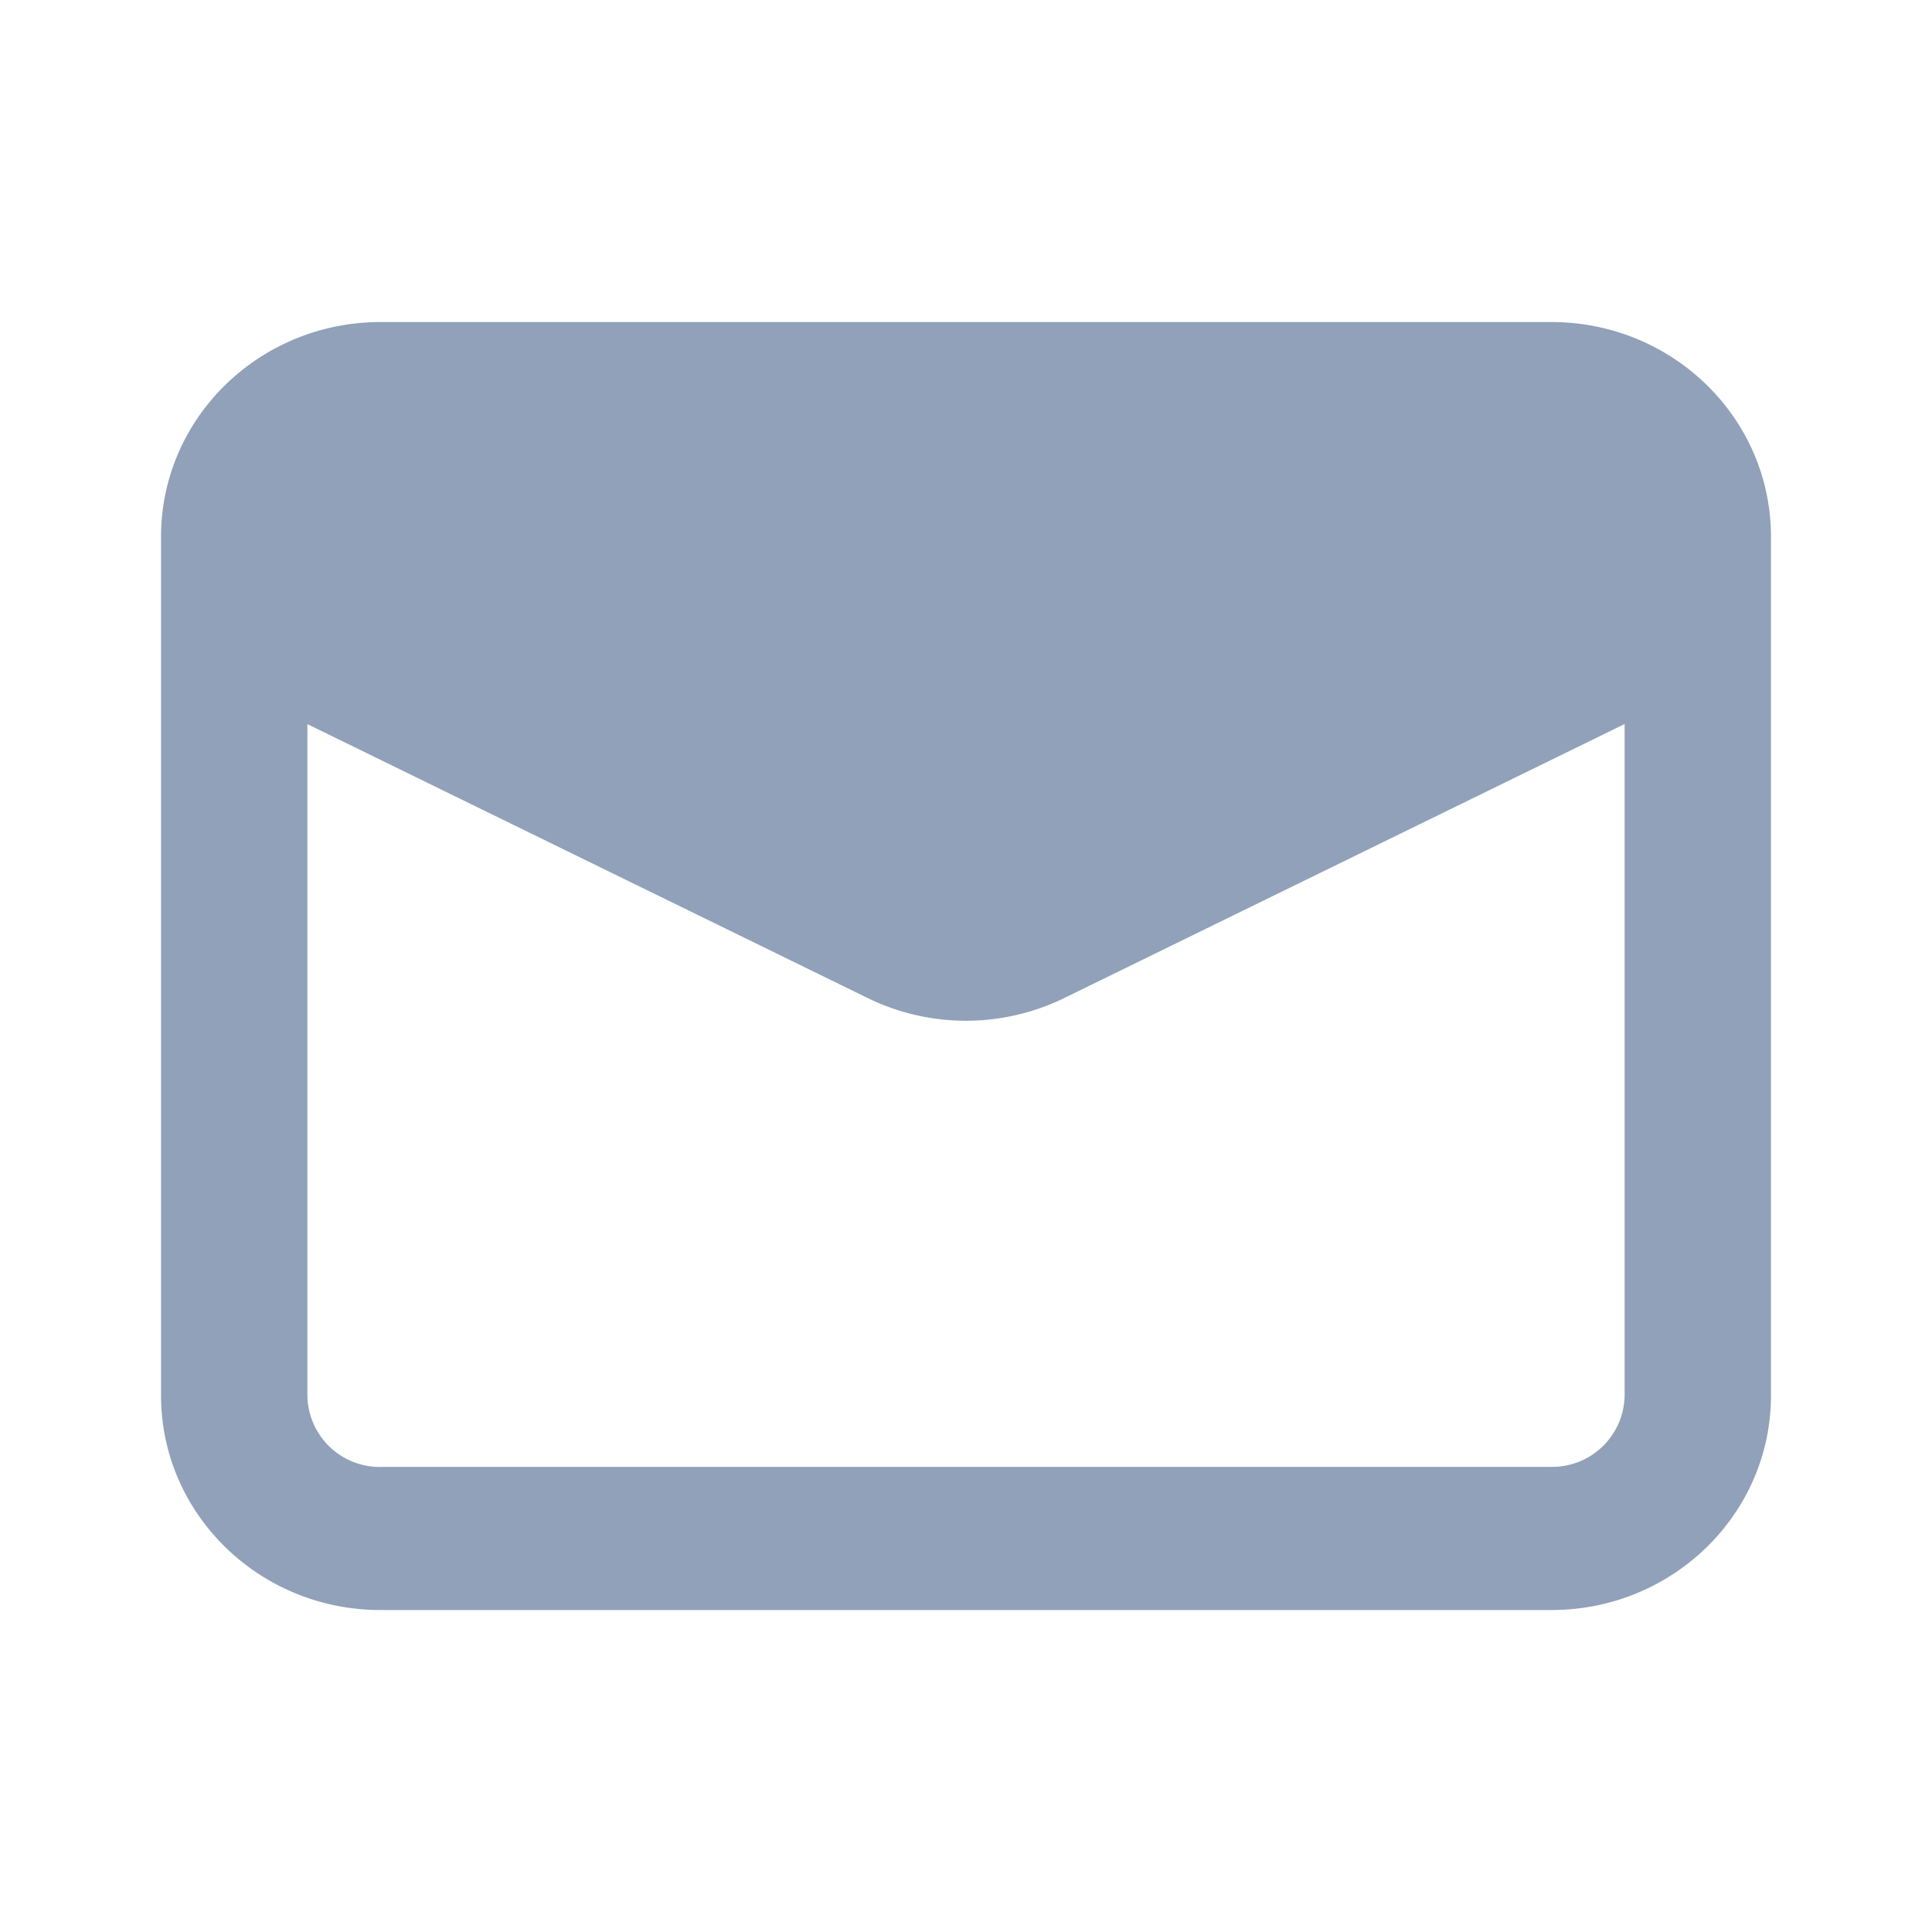 <svg xmlns="http://www.w3.org/2000/svg" width="20" height="20" fill="none"><path fill="#90A1B9" fill-rule="evenodd" d="M1.667 5.556c0-1.227 1.017-2.222 2.272-2.222h12.122c1.255 0 2.272.995 2.272 2.222v8.89c0 1.226-1.017 2.221-2.272 2.221H3.939c-1.255 0-2.272-.995-2.272-2.222V5.556Zm2.272 9.63a.75.75 0 0 1-.757-.74v-6.95l5.801 2.836c.64.313 1.393.313 2.033 0l5.802-2.837v6.95a.75.75 0 0 1-.758.74H3.94Z" clip-rule="evenodd"/></svg>